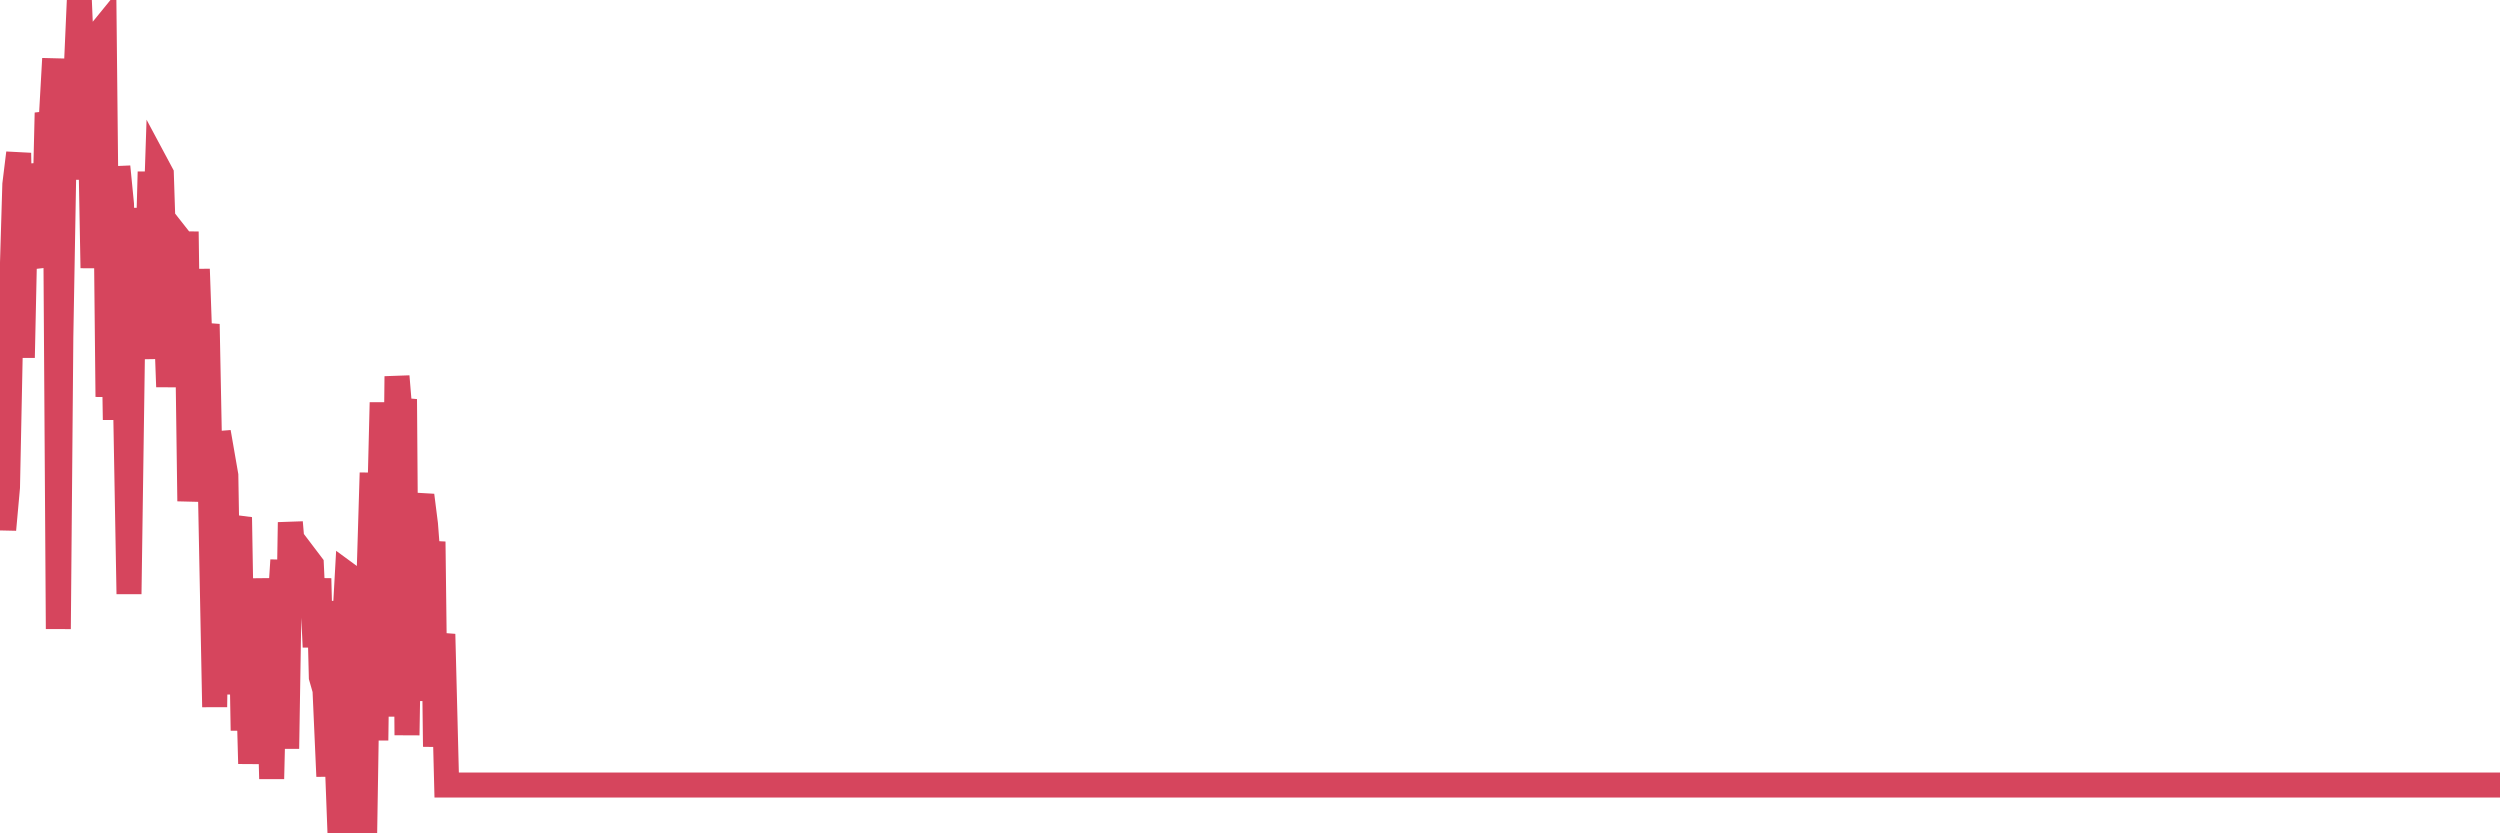 <?xml version="1.0"?><svg width="150px" height="50px" xmlns="http://www.w3.org/2000/svg" xmlns:xlink="http://www.w3.org/1999/xlink"> <polyline fill="none" stroke="#d6455d" stroke-width="1.5px" stroke-linecap="round" stroke-miterlimit="5" points="0.00,26.97 0.22,31.78 0.45,29.24 0.67,18.45 0.89,11.06 1.12,9.18 1.34,21.46 1.56,11.27 1.79,12.67 1.94,9.90 2.16,10.88 2.38,15.08 2.61,15.98 2.83,6.77 3.05,7.61 3.28,3.52 3.50,37.74 3.65,20.22 3.87,7.74 4.09,10.74 4.32,7.01 4.54,5.00 4.76,0.00 4.99,5.51 5.21,8.46 5.36,4.18 5.58,16.08 5.81,5.11 6.03,1.92 6.25,1.65 6.48,23.81 6.70,11.40 6.92,25.19 7.07,10.00 7.29,12.25 7.52,23.40 7.74,35.64 7.96,20.23 8.19,12.49 8.41,19.07 8.63,21.50 8.78,18.91 9.01,10.31 9.23,16.61 9.45,10.00 9.68,10.43 9.90,17.20 10.12,23.21 10.35,17.23 10.50,14.02 10.72,14.30 10.94,19.76 11.17,13.90 11.39,30.07 11.61,26.58 11.84,16.15 12.06,22.41 12.21,20.73 12.43,19.45 12.88,42.42 13.10,25.93 13.55,28.52 13.77,41.66 13.92,32.66 14.37,31.04 14.59,43.83 14.81,37.32 15.04,45.82 15.26,40.32 15.48,34.73 15.63,37.22 15.86,43.12 16.08,38.29 16.30,46.73 16.53,37.21 16.75,37.02 16.97,33.61 17.20,44.92 17.42,31.34 17.57,33.09 17.79,33.58 18.01,35.05 18.24,34.89 18.46,33.58 18.68,33.87 18.91,38.82 19.13,34.71 19.28,40.63 19.50,41.40 19.73,46.58 19.95,36.07 20.17,43.92 20.40,50.00 20.62,38.43 20.84,34.47 20.99,34.58 21.21,43.36 21.44,44.77 21.66,34.80 21.88,49.97 22.11,35.69 22.33,28.37 22.55,44.42 22.70,33.46 22.93,24.15 23.15,32.06 23.37,26.19 23.60,42.99 23.82,22.58 24.04,25.25 24.27,23.95 24.42,44.11 24.64,30.70 24.86,42.05 25.09,30.61 25.31,29.72 25.53,31.46 25.76,34.50 25.98,32.50 26.13,44.80 26.35,39.27 26.57,38.05 26.80,47.10 27.02,47.10 27.24,47.10 27.47,47.10 27.69,47.10 27.84,47.10 28.06,47.10 28.29,47.10 28.51,47.10 28.73,47.10 28.96,47.10 29.18,47.10 29.40,47.10 29.55,47.10 29.78,47.10 30.00,47.10 30.22,47.10 30.45,47.10 30.67,47.10 30.89,47.10 31.12,47.10 31.26,47.10 31.49,47.10 31.71,47.10 31.93,47.10 32.16,47.10 32.38,47.10 32.60,47.10 32.83,47.10 33.05,47.10 33.20,47.10 33.42,47.10 33.65,47.10 33.87,47.10 34.09,47.10 34.32,47.10 34.54,47.10 34.76,47.10 34.91,47.10 35.13,47.10 35.36,47.10 35.58,47.10 35.80,47.10 36.03,47.10 36.25,47.10 36.47,47.10 36.62,47.10 36.85,47.10 37.07,47.10 37.29,47.10 37.52,47.10 37.74,47.10 37.96,47.10 38.19,47.10 38.34,47.10 38.56,47.10 38.78,47.10 39.01,47.10 39.23,47.10 39.45,47.10 39.68,47.10 39.90,47.10 40.05,47.10 40.27,47.10 40.49,47.10 40.72,47.10 40.94,47.10 41.16,47.10 41.39,47.10 41.61,47.10 41.76,47.10 41.98,47.10 42.21,47.10 42.43,47.10 42.65,47.10 42.88,47.10 43.10,47.10 43.32,47.10 43.47,47.10 43.70,47.10 43.92,47.10 44.14,47.10 44.37,47.10 44.59,47.10 44.81,47.10 45.04,47.10 45.18,47.10 45.41,47.10 45.63,47.10 45.85,47.10 46.08,47.10 46.30,47.10 46.52,47.10 46.75,47.10 46.90,47.10 47.12,47.10 47.34,47.10 47.57,47.10 47.79,47.10 48.01,47.10 48.24,47.10 48.46,47.10 48.68,47.10 48.83,47.10 49.05,47.10 49.28,47.10 49.50,47.10 49.72,47.10 49.95,47.10 50.17,47.10 50.39,47.10 50.54,47.10 50.77,47.10 50.99,47.10 51.21,47.10 51.44,47.10 51.66,47.10 51.88,47.10 52.11,47.10 52.26,47.10 52.48,47.10 52.70,47.10 52.93,47.10 53.15,47.10 53.37,47.10 53.60,47.10 53.82,47.10 53.97,47.10 54.19,47.10 54.41,47.10 54.64,47.10 54.86,47.10 55.08,47.10 55.31,47.10 55.53,47.10 55.68,47.10 55.90,47.10 56.13,47.10 56.35,47.10 56.57,47.10 56.80,47.10 57.02,47.10 57.24,47.10 57.39,47.10 57.62,47.10 57.84,47.10 58.06,47.10 58.29,47.10 58.51,47.10 58.73,47.10 58.96,47.10 59.10,47.10 59.33,47.10 59.55,47.10 59.77,47.10 60.00,47.10 60.22,47.10 60.44,47.10 60.67,47.10 60.82,47.10 61.04,47.10 61.26,47.10 61.49,47.10 61.71,47.10 61.93,47.10 62.16,47.10 62.38,47.10 62.53,47.10 62.75,47.10 62.97,47.10 63.20,47.10 63.42,47.10 63.64,47.10 63.87,47.10 64.09,47.10 64.24,47.10 64.46,47.10 64.69,47.10 64.91,47.10 65.13,47.10 65.36,47.10 65.58,47.10 65.80,47.10 66.03,47.10 66.18,47.10 66.40,47.10 66.62,47.10 66.85,47.10 67.07,47.10 67.29,47.10 67.52,47.10 67.74,47.10 67.89,47.10 68.11,47.10 68.33,47.10 68.56,47.10 68.78,47.10 69.00,47.10 69.23,47.10 69.45,47.10 69.60,47.10 69.82,47.10 70.05,47.10 70.27,47.10 70.49,47.10 70.72,47.10 70.94,47.10 71.16,47.10 71.31,47.10 71.54,47.10 71.76,47.10 71.98,47.10 72.21,47.10 72.43,47.10 72.65,47.10 72.88,47.10 73.02,47.10 73.25,47.10 73.47,47.10 73.69,47.10 73.92,47.10 74.14,47.10 74.36,47.10 74.59,47.10 74.74,47.10 74.96,47.10 75.18,47.10 75.41,47.10 75.63,47.10 75.85,47.10 76.08,47.10 76.30,47.10 76.45,47.10 76.67,47.10 76.89,47.10 77.12,47.10 77.34,47.10 77.56,47.10 77.79,47.10 78.01,47.10 78.16,47.10 78.38,47.10 78.61,47.10 78.83,47.10 79.05,47.10 79.28,47.10 79.50,47.10 79.72,47.10 79.87,47.10 80.10,47.10 80.32,47.10 80.54,47.10 80.77,47.10 80.99,47.10 81.21,47.10 81.44,47.10 81.66,47.10 81.81,47.10 82.03,47.10 82.25,47.10 82.48,47.10 82.70,47.10 82.92,47.10 83.15,47.10 83.37,47.10 83.52,47.10 83.74,47.10 83.97,47.10 84.19,47.10 84.41,47.10 84.64,47.10 84.86,47.10 85.08,47.10 85.23,47.10 85.46,47.10 85.68,47.10 85.90,47.10 86.13,47.10 86.35,47.10 86.57,47.10 86.79,47.10 86.94,47.10 87.17,47.10 87.39,47.10 87.61,47.10 87.84,47.10 88.06,47.10 88.28,47.10 88.51,47.10 88.66,47.10 88.88,47.10 89.10,47.10 89.55,47.10 89.77,47.10 90.00,47.10 90.22,47.10 90.37,47.10 90.59,47.10 90.81,47.10 91.04,47.10 91.26,47.10 91.48,47.10 91.71,47.10 91.93,47.10 92.08,47.10 92.53,47.10 92.75,47.10 92.97,47.10 93.20,47.10 93.64,47.10 93.79,47.10 94.02,47.10 94.24,47.10 94.46,47.10 94.69,47.10 94.91,47.10 95.13,47.10 95.36,47.10 95.50,47.10 95.73,47.10 95.95,47.10 96.17,47.10 96.40,47.10 96.62,47.10 96.84,47.10 97.07,47.10 97.29,47.10 97.44,47.10 97.66,47.10 97.89,47.10 98.11,47.10 98.33,47.10 98.56,47.10 98.78,47.10 99.00,47.10 99.15,47.10 99.38,47.10 99.60,47.10 99.82,47.10 100.04,47.10 100.27,47.10 100.49,47.10 100.71,47.10 100.86,47.10 101.09,47.10 101.31,47.10 101.53,47.10 101.76,47.10 101.98,47.10 102.20,47.10 102.43,47.10 102.58,47.10 102.80,47.10 103.02,47.10 103.25,47.10 103.47,47.10 103.69,47.10 103.92,47.10 104.14,47.10 104.29,47.10 104.51,47.10 104.73,47.10 104.96,47.10 105.18,47.10 105.40,47.10 105.63,47.10 105.85,47.10 106.00,47.10 106.22,47.10 106.45,47.10 106.67,47.10 106.89,47.10 107.12,47.10 107.34,47.10 107.56,47.10 107.71,47.10 107.94,47.10 108.16,47.10 108.38,47.10 108.61,47.10 108.83,47.10 109.05,47.10 109.28,47.10 109.42,47.10 109.65,47.10 109.87,47.10 110.09,47.10 110.32,47.10 110.54,47.10 110.76,47.10 110.99,47.10 111.14,47.10 111.36,47.10 111.58,47.10 111.81,47.10 112.03,47.10 112.25,47.10 112.48,47.10 112.70,47.10 112.92,47.10 113.07,47.10 113.30,47.10 113.52,47.10 113.74,47.10 113.96,47.10 114.19,47.10 114.41,47.10 114.63,47.10 114.78,47.10 115.01,47.10 115.23,47.10 115.45,47.10 115.68,47.10 115.90,47.10 116.12,47.10 116.35,47.10 116.50,47.10 116.72,47.10 116.94,47.10 117.17,47.10 117.39,47.10 117.61,47.10 117.84,47.10 118.06,47.10 118.21,47.10 118.43,47.10 118.65,47.10 118.88,47.10 119.10,47.10 119.32,47.10 119.55,47.10 119.77,47.10 119.92,47.10 120.14,47.10 120.37,47.10 120.59,47.10 120.81,47.10 121.04,47.10 121.26,47.10 121.48,47.10 121.63,47.10 121.86,47.10 122.08,47.10 122.30,47.10 122.53,47.10 122.75,47.10 122.97,47.10 123.20,47.10 123.34,47.10 123.57,47.10 123.79,47.10 124.01,47.10 124.24,47.10 124.46,47.10 124.68,47.10 124.91,47.10 125.06,47.10 125.28,47.10 125.50,47.10 125.73,47.10 125.95,47.10 126.17,47.10 126.40,47.10 126.62,47.10 126.77,47.10 126.99,47.10 127.21,47.10 127.44,47.10 127.66,47.10 127.88,47.10 128.11,47.10 128.33,47.10 128.48,47.10 128.70,47.10 128.93,47.10 129.15,47.10 129.37,47.10 129.60,47.10 129.82,47.10 130.04,47.10 130.27,47.10 130.42,47.10 130.64,47.10 130.86,47.10 131.09,47.10 131.31,47.10 131.53,47.10 131.76,47.10 131.98,47.10 132.13,47.10 132.35,47.10 132.57,47.10 132.80,47.10 133.02,47.10 133.24,47.10 133.47,47.10 133.69,47.10 133.84,47.10 134.06,47.10 134.29,47.10 134.51,47.10 134.73,47.10 134.96,47.10 135.18,47.10 135.40,47.10 135.55,47.10 135.78,47.10 136.00,47.10 136.22,47.10 136.45,47.10 136.67,47.10 136.89,47.10 137.12,47.10 137.26,47.10 137.49,47.10 137.71,47.10 137.93,47.10 138.16,47.10 138.38,47.10 138.60,47.10 138.83,47.10 138.98,47.10 139.20,47.10 139.42,47.10 139.65,47.10 139.87,47.10 140.09,47.10 140.32,47.10 140.54,47.10 140.69,47.10 140.91,47.10 141.13,47.10 141.36,47.10 141.58,47.10 141.80,47.10 142.03,47.10 142.25,47.10 142.40,47.10 142.62,47.10 142.85,47.10 143.07,47.10 143.29,47.10 143.52,47.10 143.74,47.10 143.96,47.10 144.11,47.10 144.34,47.10 144.56,47.10 144.78,47.10 145.01,47.10 145.23,47.10 145.45,47.10 145.68,47.10 145.90,47.10 146.05,47.10 146.27,47.10 146.49,47.10 146.72,47.10 146.94,47.10 147.16,47.10 147.39,47.10 147.61,47.10 147.76,47.10 147.98,47.10 148.21,47.10 148.43,47.10 148.65,47.10 148.88,47.10 149.10,47.10 149.32,47.10 149.47,47.10 149.70,47.10 149.92,47.10 150.00,47.10 "/></svg>